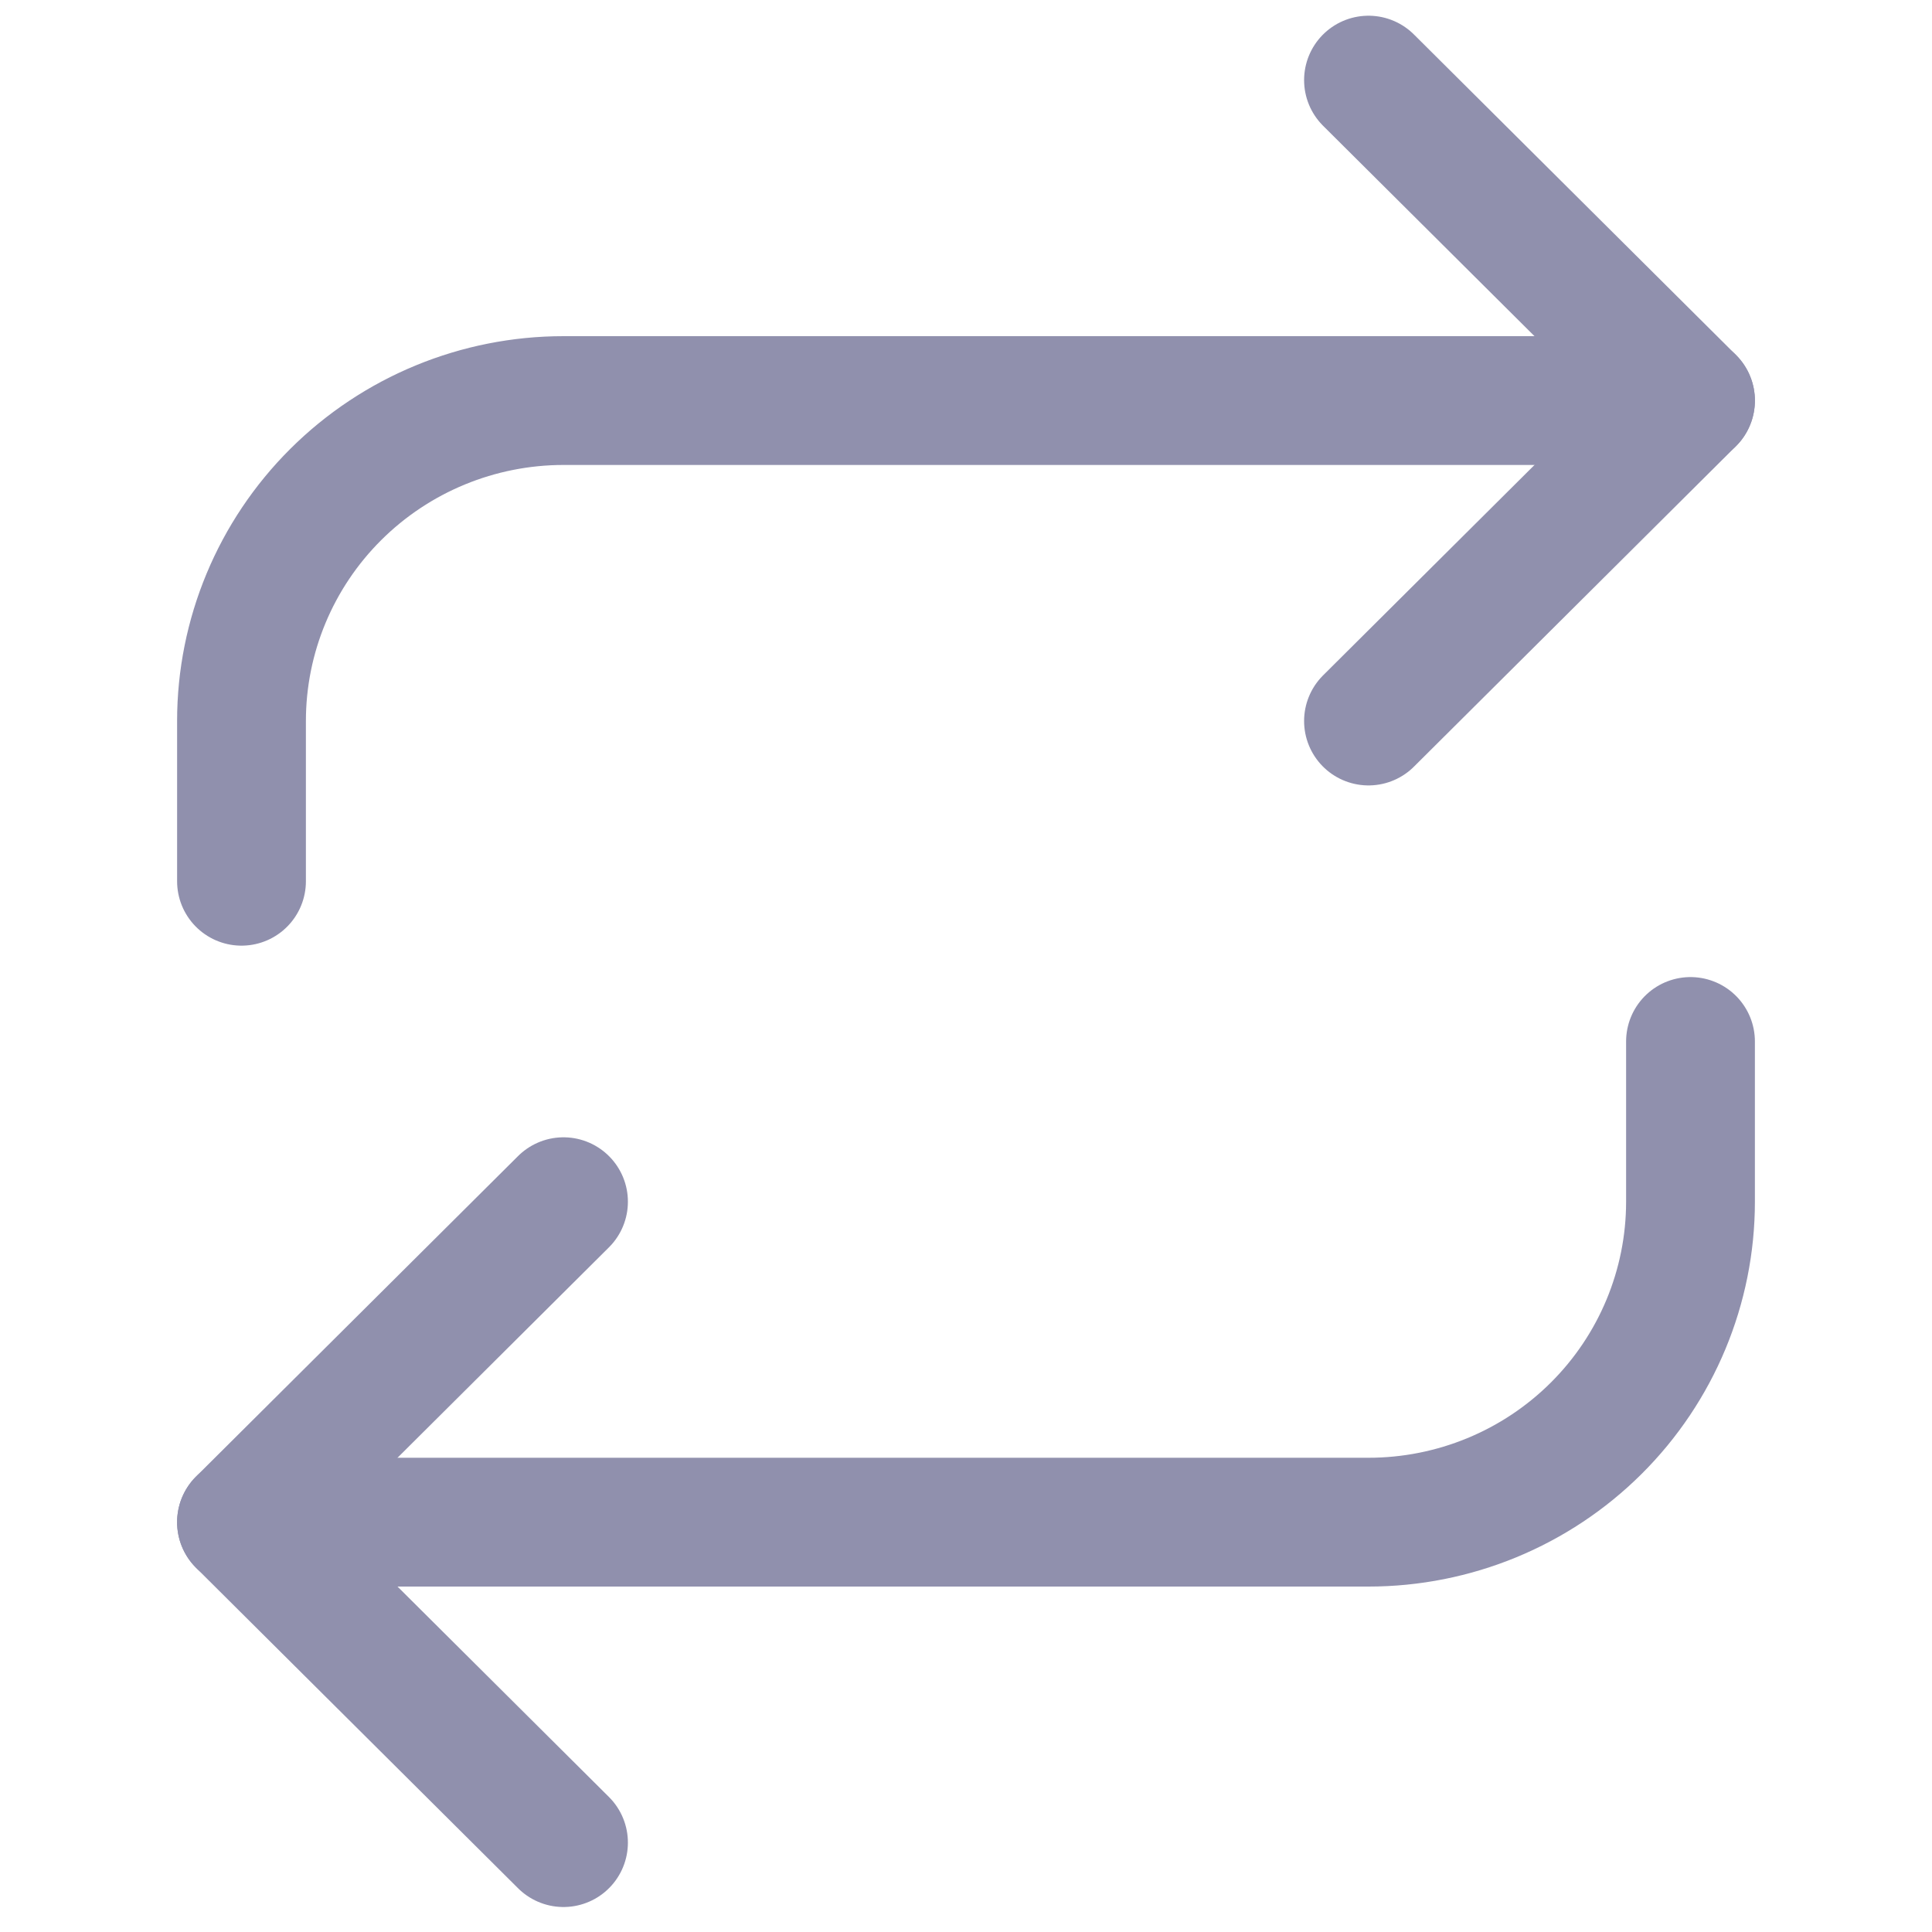 <svg width="60" height="60" viewBox="0 0 60 60" fill="none" xmlns="http://www.w3.org/2000/svg">
<g clip-path="url(#clip0_2679_13170)">
<path d="M42.5 2.488L52.5 12.44L42.5 22.392" stroke="#9090AD" stroke-width="4" stroke-linecap="round" stroke-linejoin="round"/>
<path d="M7.5 27.368V22.392C7.5 19.753 8.554 17.221 10.429 15.355C12.304 13.489 14.848 12.44 17.5 12.44H52.5" stroke="#9090AD" stroke-width="4" stroke-linecap="round" stroke-linejoin="round"/>
<path d="M17.5 57.224L7.5 47.272L17.5 37.32" stroke="#9090AD" stroke-width="4" stroke-linecap="round" stroke-linejoin="round"/>
<path d="M52.5 32.344V37.32C52.5 39.959 51.446 42.491 49.571 44.357C47.696 46.224 45.152 47.272 42.5 47.272H7.5" stroke="#9090AD" stroke-width="4" stroke-linecap="round" stroke-linejoin="round"/>
</g>
<defs>
<clipPath id="clip0_2679_13170">
<rect width="60" height="59.712" fill="white"/>
</clipPath>
</defs>
</svg>
